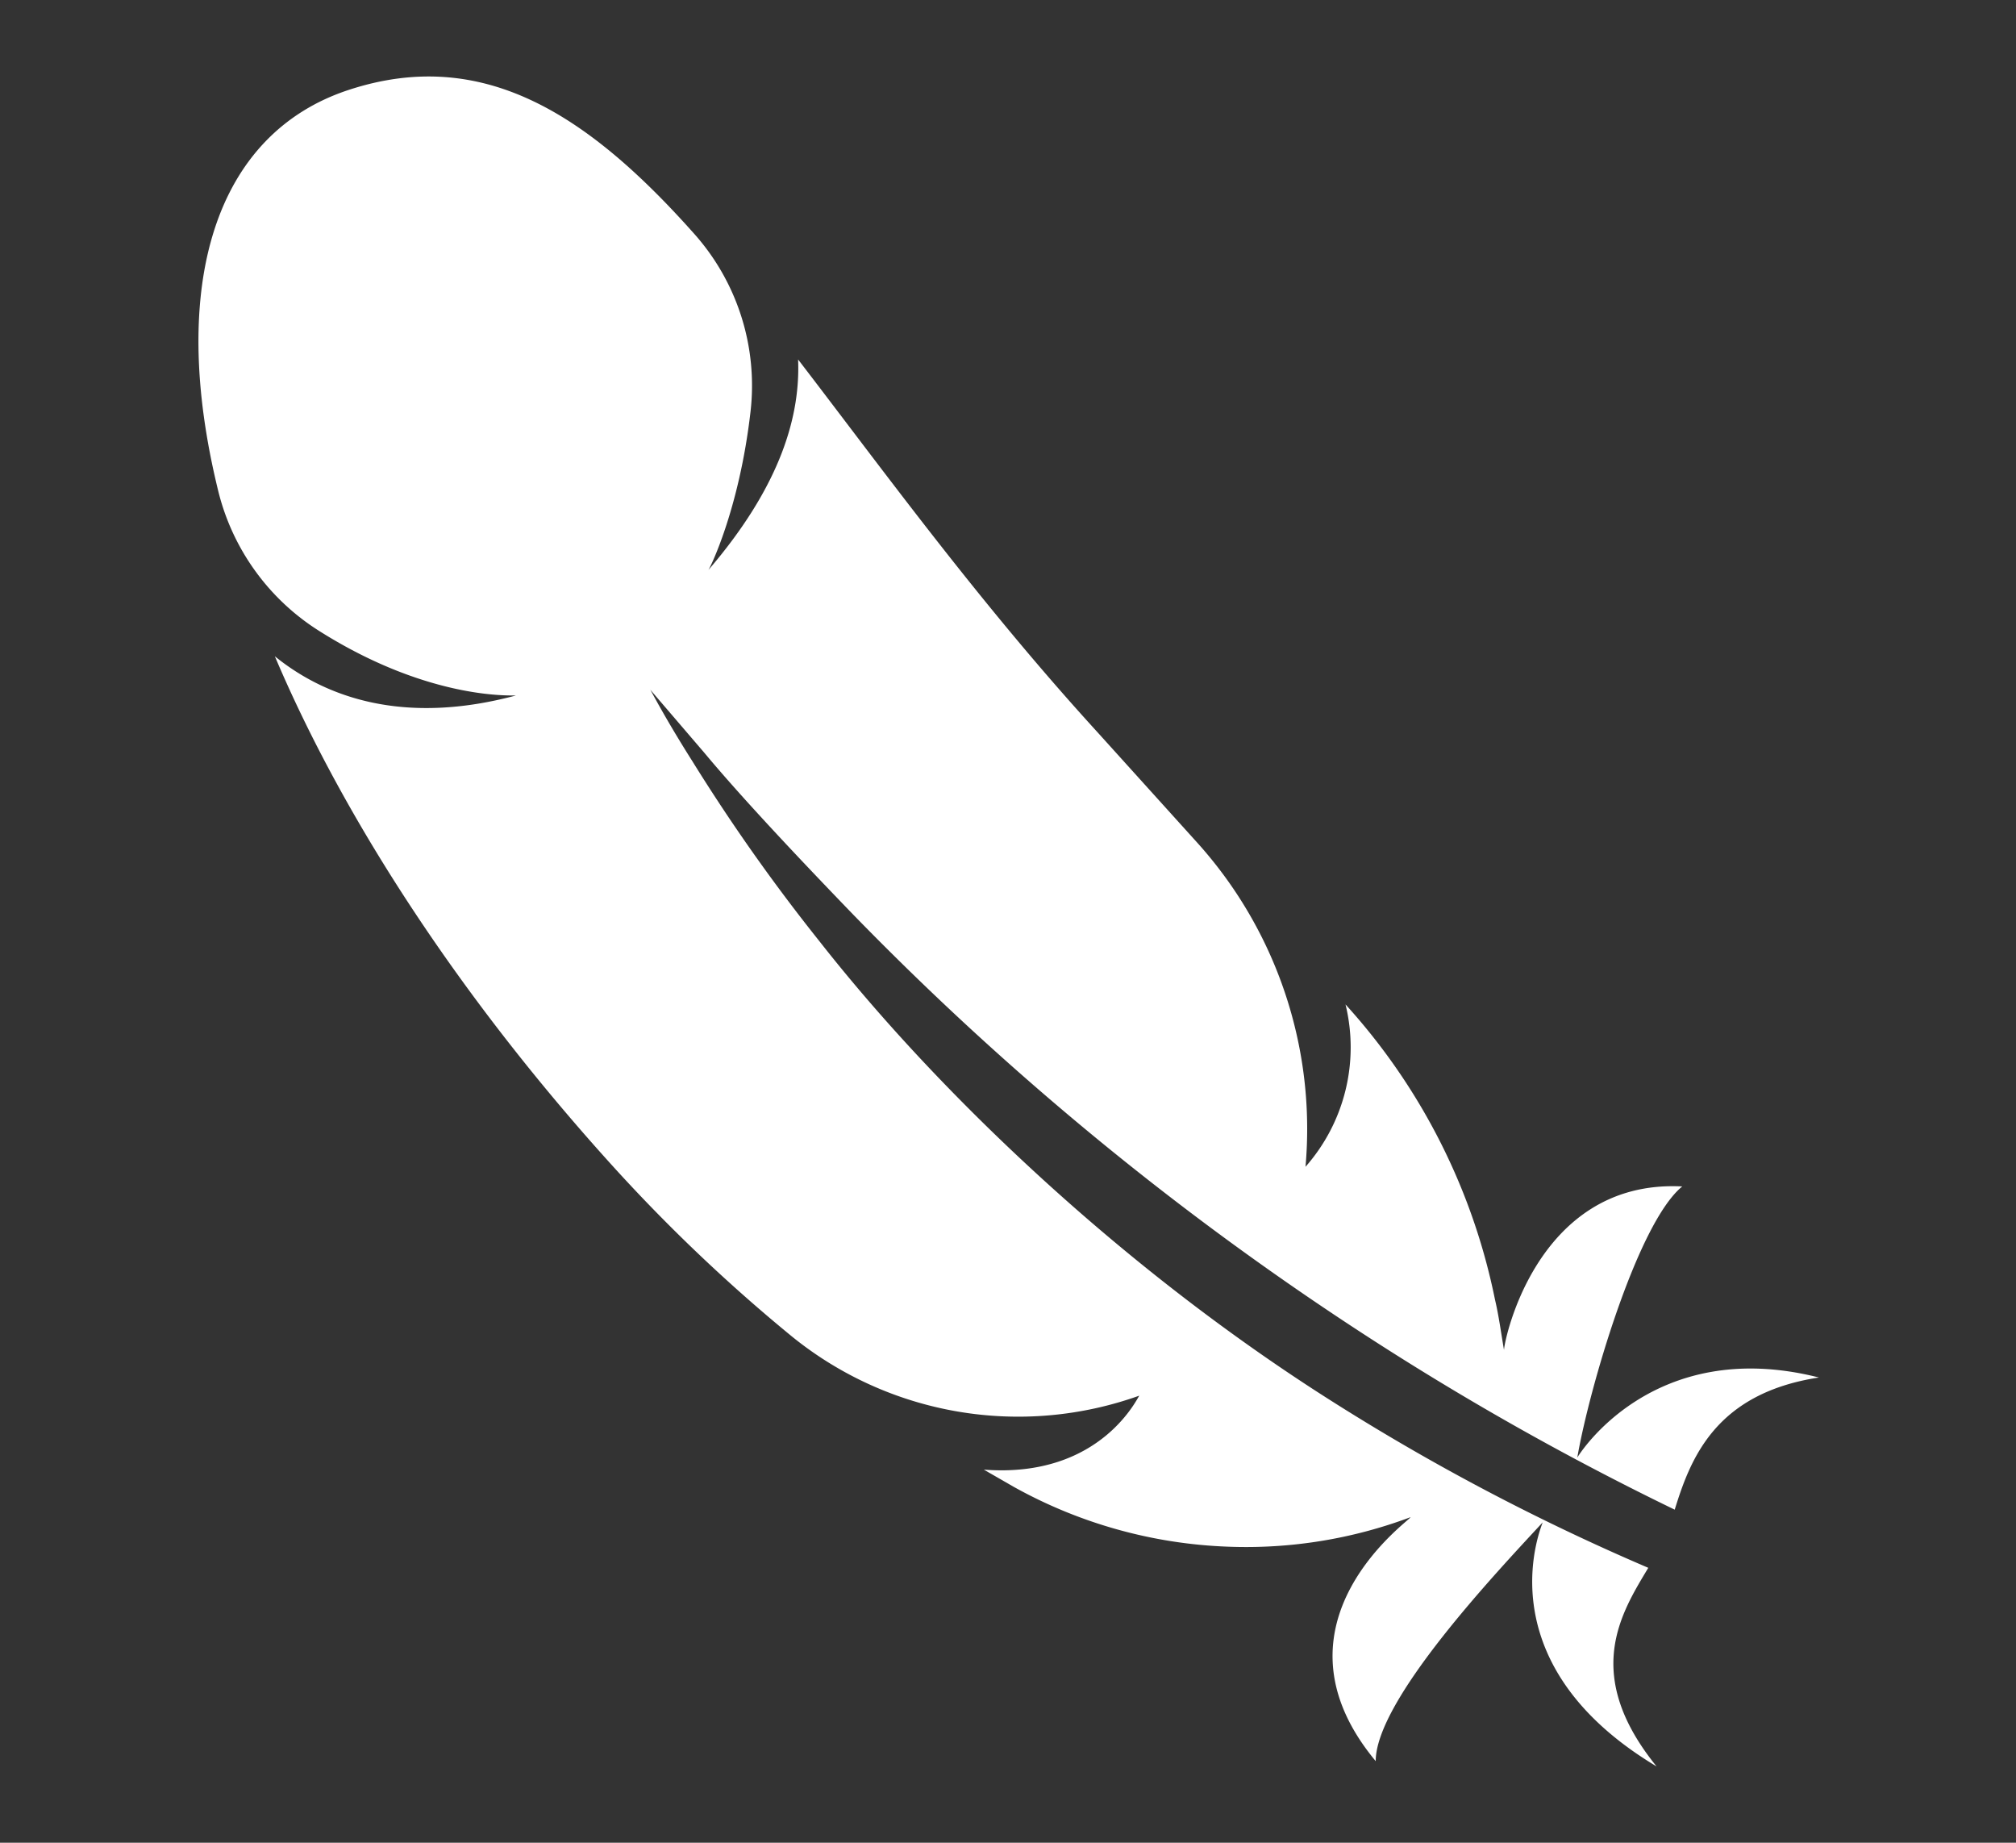 <svg id="Layer_1" data-name="Layer 1" xmlns="http://www.w3.org/2000/svg" viewBox="0 0 267 244"><rect x="0" y="0" width="267" height="244" fill="#333333" stroke="none"/><defs><style>.cls-1{fill:#fff;}</style></defs><title>Artboard 1</title><g id="Layer_7" data-name="Layer 7"><path class="cls-1" d="M199.2,178.8c-.4-2.3-.7-4.6-1.2-6.7A82.4,82.4,0,0,0,178.2,133a23.9,23.9,0,0,1-5.3,21.5,56.6,56.6,0,0,0-14.5-43.1L145.3,96.9C129.6,79.7,117,62.3,105.7,47.6c.3,7.2-2.1,16.5-11.9,27.9.1,0,4.1-7.9,5.6-21a30.2,30.2,0,0,0-7.6-23.7C77.8,15.1,63.9,6.1,46.2,11.9s-24,25.8-17.3,53.1A30.5,30.5,0,0,0,42.2,83.5c15,9.5,26.2,8.5,26.1,8.6-14.6,3.9-25,.4-31.9-5.2,9.2,21.7,24.8,45.6,45.2,68a221.7,221.7,0,0,0,23.2,22,47.6,47.6,0,0,0,46.1,7.9h0c-.1-.1-4.9,11-20.6,9.8l4,2.3a63,63,0,0,0,28.3,7.9,62,62,0,0,0,24.2-3.9c.4.1-19.9,13.9-4.6,32.3,0-8.1,16-25,22.1-31.6.2-.2-8.4,18.2,15.1,32.3-9.9-12.2-4.7-20.3-1.1-26.3a294.8,294.8,0,0,1-44-23.4c-27.5-17.8-50.9-40.6-65.8-59.6a246.9,246.9,0,0,1-16.8-23.8c-3.8-6-5.6-9.6-5.6-9.5l7.2,8.4c4.5,5.4,11.3,12.7,19.5,21.2A393.4,393.4,0,0,0,179.6,176a377.7,377.7,0,0,0,42.2,23.9c2.1-6.8,5.4-15.4,19.1-17.5-22.1-5.6-31.9,10.4-32,10.6,1.5-8.8,7.9-31,13.9-35.9C203.1,156.1,199,178.6,199.2,178.8Z"/></g></svg>